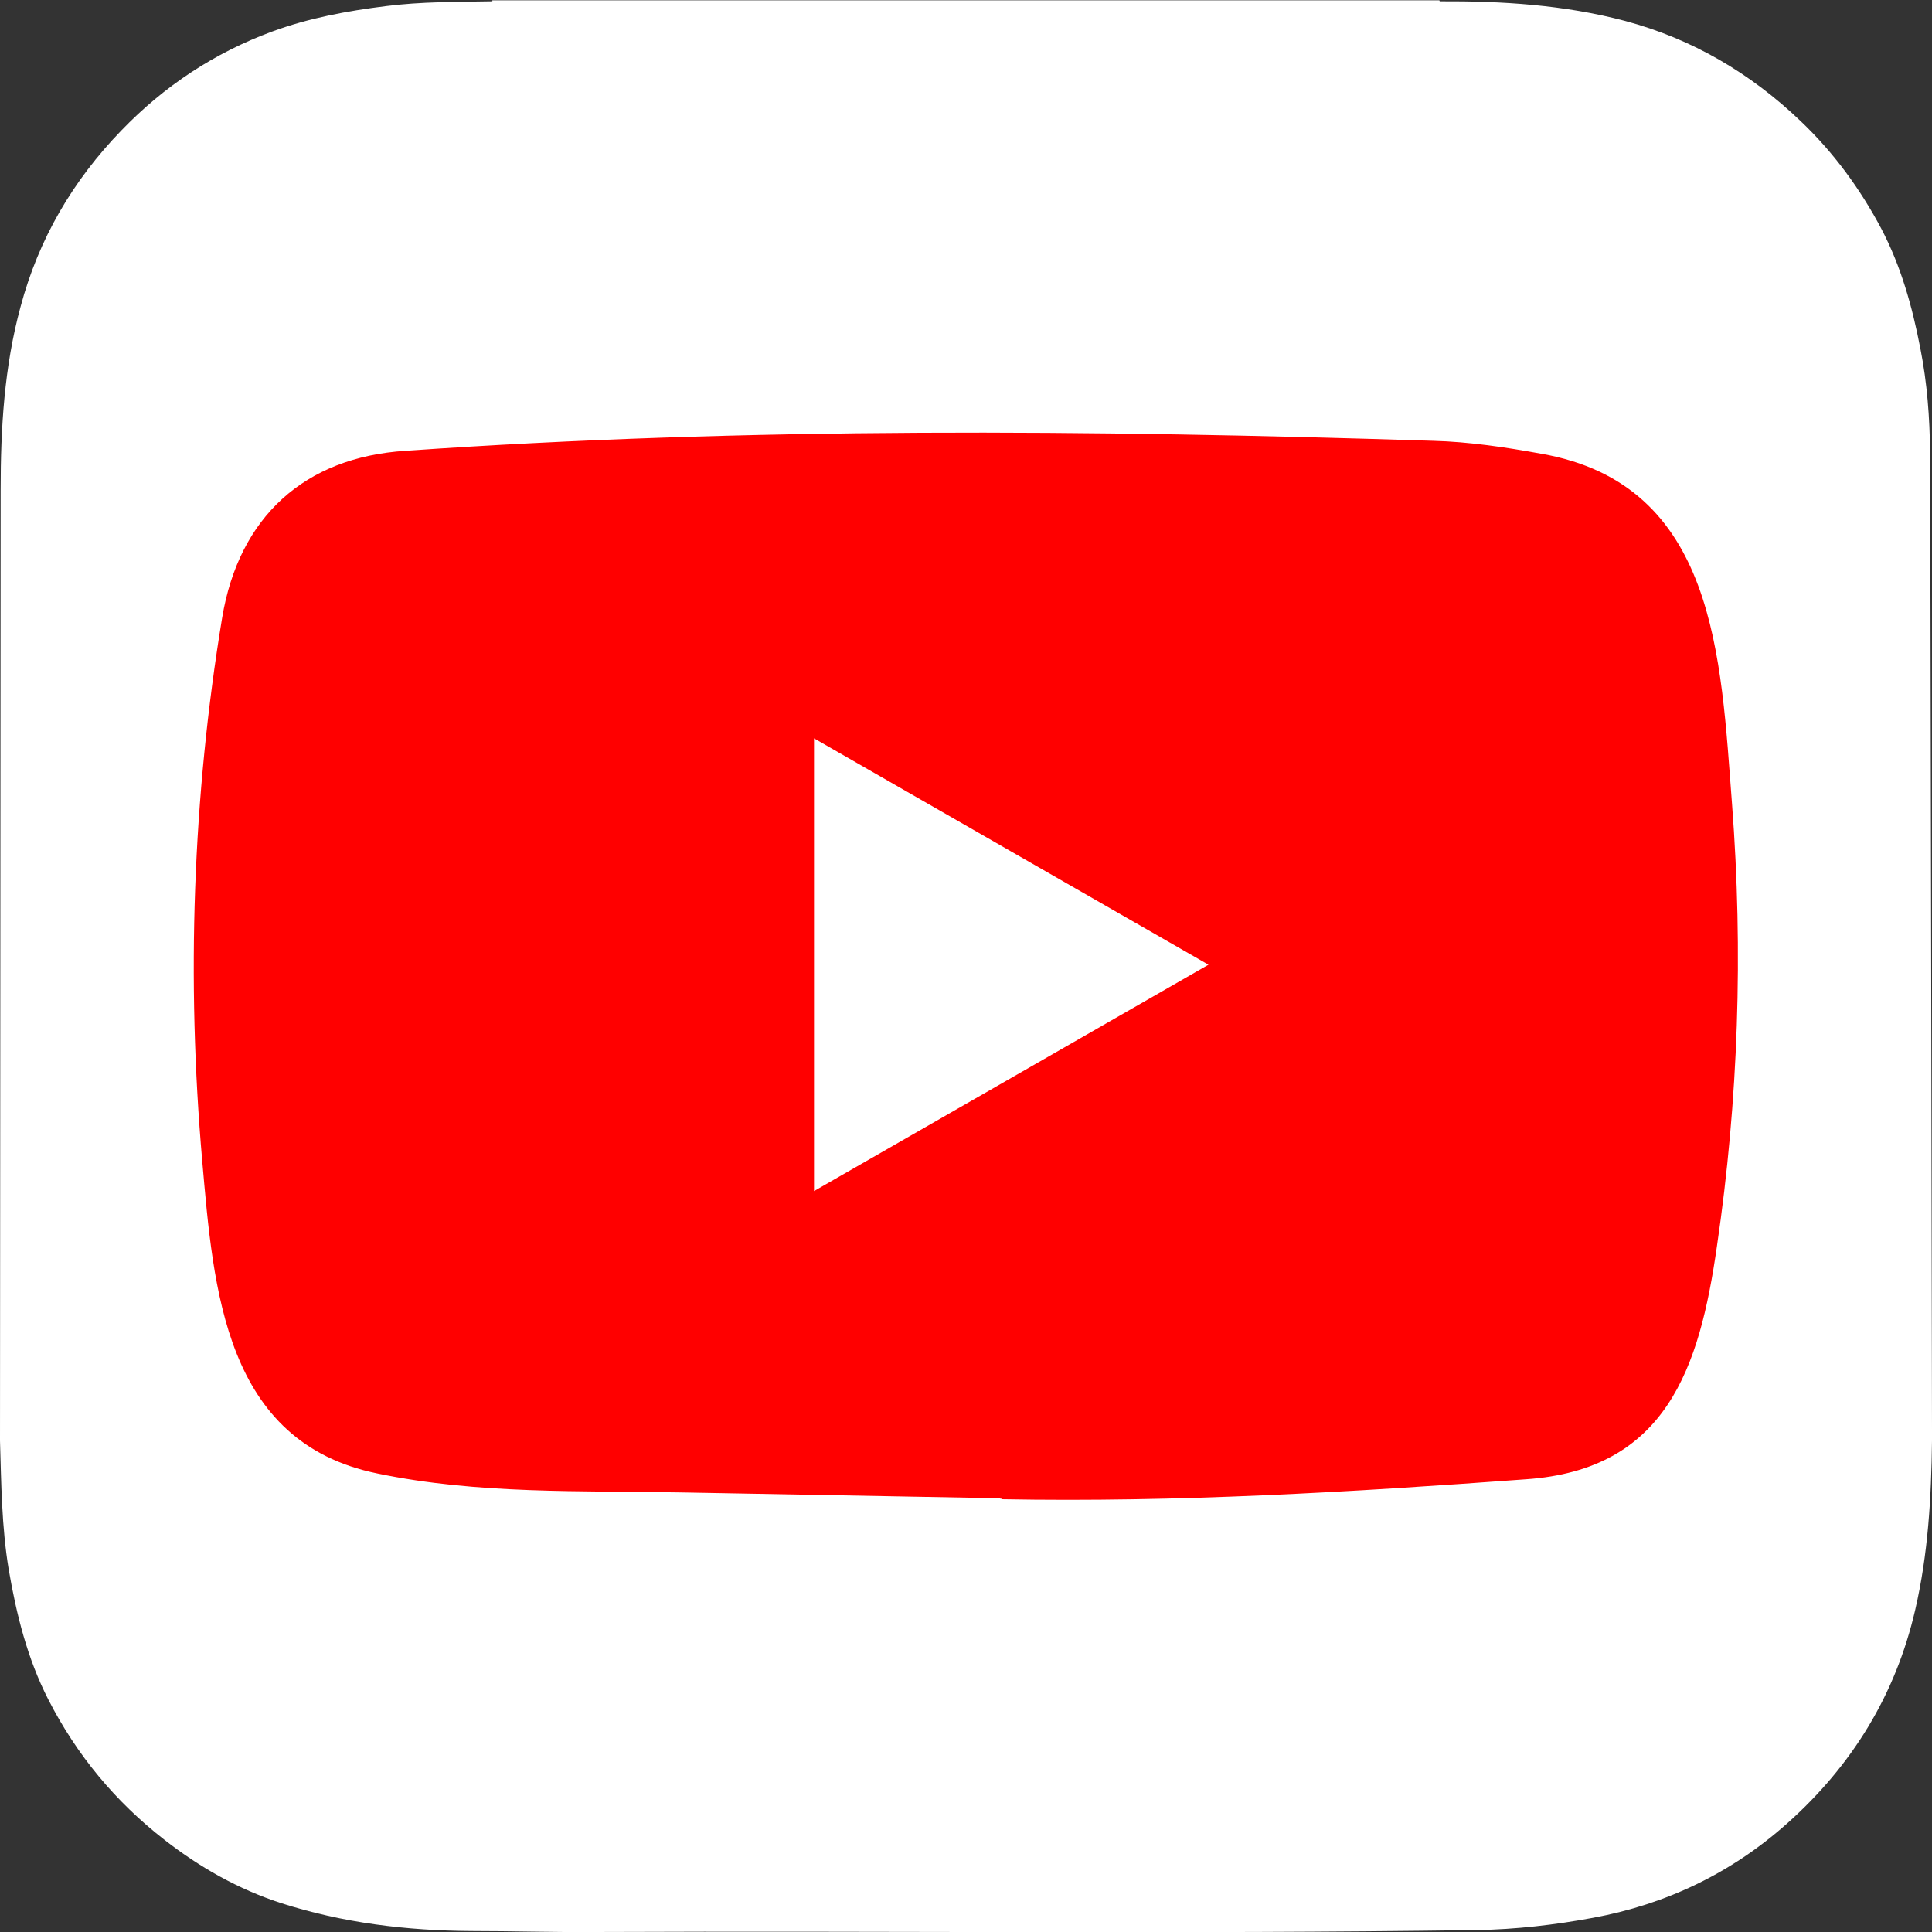 <?xml version="1.0" encoding="UTF-8"?><svg id="_レイヤー_2" xmlns="http://www.w3.org/2000/svg" width="60" height="60" viewBox="0 0 60 60"><rect x="0" y="0" width="60" height="60" fill="#333333" stroke="none"/><defs><style>.cls-1{fill:#fff;}.cls-2{fill:none;}.cls-3{fill:red;}</style></defs><g id="_レイヤー_1-2"><path class="cls-1" d="m0,44.74h0c.04,1.33.05,2.67.27,4,.24,1.4.58,2.77,1.23,4.04.88,1.72,2.08,3.17,3.61,4.36,1.09.85,2.29,1.53,3.61,1.96,1.93.62,3.92.86,5.93.87,1.26,0,2.52.04,3.78.03,9.15-.04,18.29.07,27.44-.06,1.21-.02,2.41-.16,3.6-.38,2.28-.42,4.3-1.39,6.03-2.93,2.01-1.79,3.37-3.99,3.98-6.64.4-1.73.5-3.49.52-5.25v-.35c0-.14-.05-29.95-.06-30.34-.01-1.08-.09-2.16-.3-3.22-.25-1.3-.6-2.56-1.22-3.74-.66-1.24-1.48-2.36-2.5-3.33-1.56-1.49-3.36-2.55-5.45-3.11-1.89-.5-3.82-.62-5.76-.61,0,0,0-.02-.01-.03H15.29s0,.02,0,.03c-1.1.02-2.21.01-3.31.15-1.2.15-2.39.37-3.53.79-1.79.66-3.35,1.69-4.68,3.07-1.51,1.56-2.57,3.37-3.13,5.47C.13,11.39.02,13.3.02,15.22"/><path class="cls-2" d="m0,.02h60v59.95H0V.02Z"/><path class="cls-3" d="m31.06,46.53l-9.84-.18c-3.18-.06-6.38.06-9.5-.59-4.75-.97-5.09-5.72-5.44-9.71-.49-5.61-.3-11.31.62-16.87.52-3.12,2.55-4.98,5.7-5.18,10.62-.74,21.31-.65,31.91-.31,1.12.03,2.25.2,3.35.4,5.45.95,5.58,6.34,5.93,10.88.35,4.58.2,9.19-.47,13.74-.54,3.77-1.57,6.93-5.93,7.23-5.46.4-10.8.72-16.28.62,0-.02-.03-.02-.05-.02Zm-5.78-9.54c4.12-2.36,8.15-4.68,12.25-7.03-4.12-2.36-8.15-4.68-12.25-7.03v14.06Z"/></g></svg>